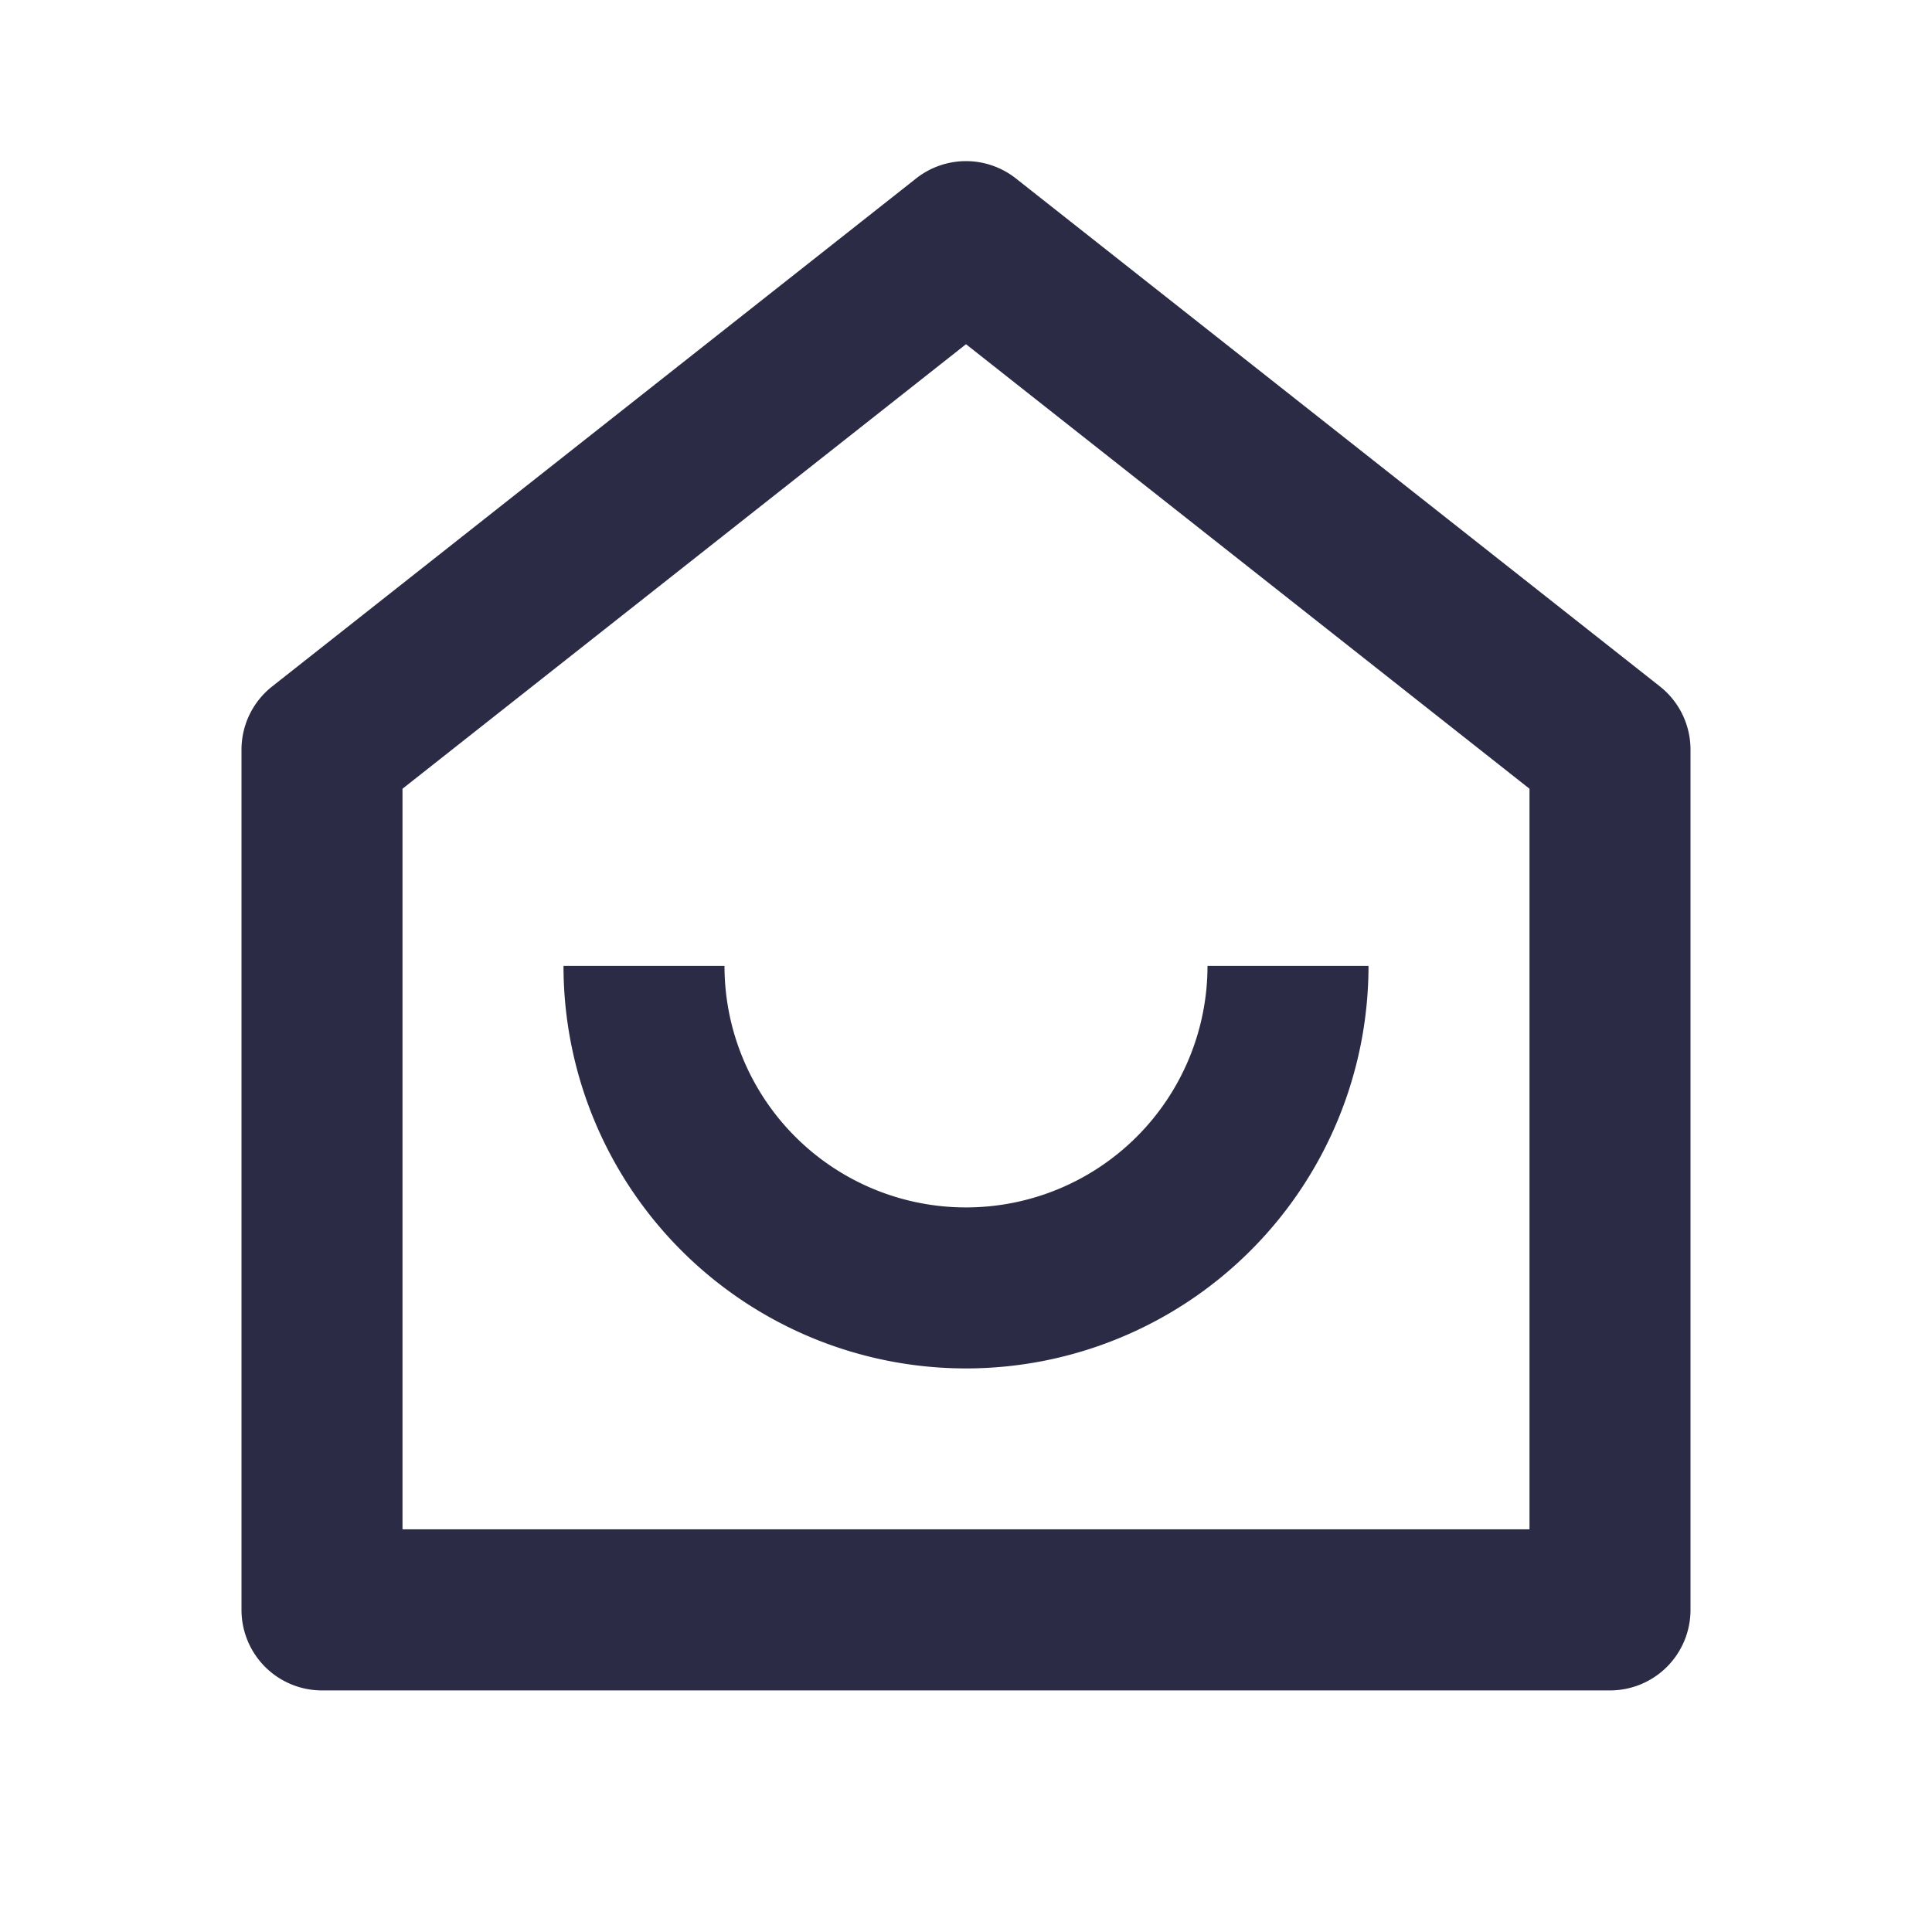 <svg xmlns="http://www.w3.org/2000/svg" width="24" height="24" fill="none"><path fill="#2B2B46" d="M19 18.999V9.798l-7-5.522-7 5.522v9.2h14Zm2 1a1 1 0 0 1-1 1H4a1 1 0 0 1-1-1V9.313a1 1 0 0 1 .38-.785l8-6.311a1 1 0 0 1 1.24 0l8 6.31a1 1 0 0 1 .38.786v10.686Zm-14-8h2a3 3 0 1 0 6 0h2a5 5 0 0 1-10 0Z"/></svg>